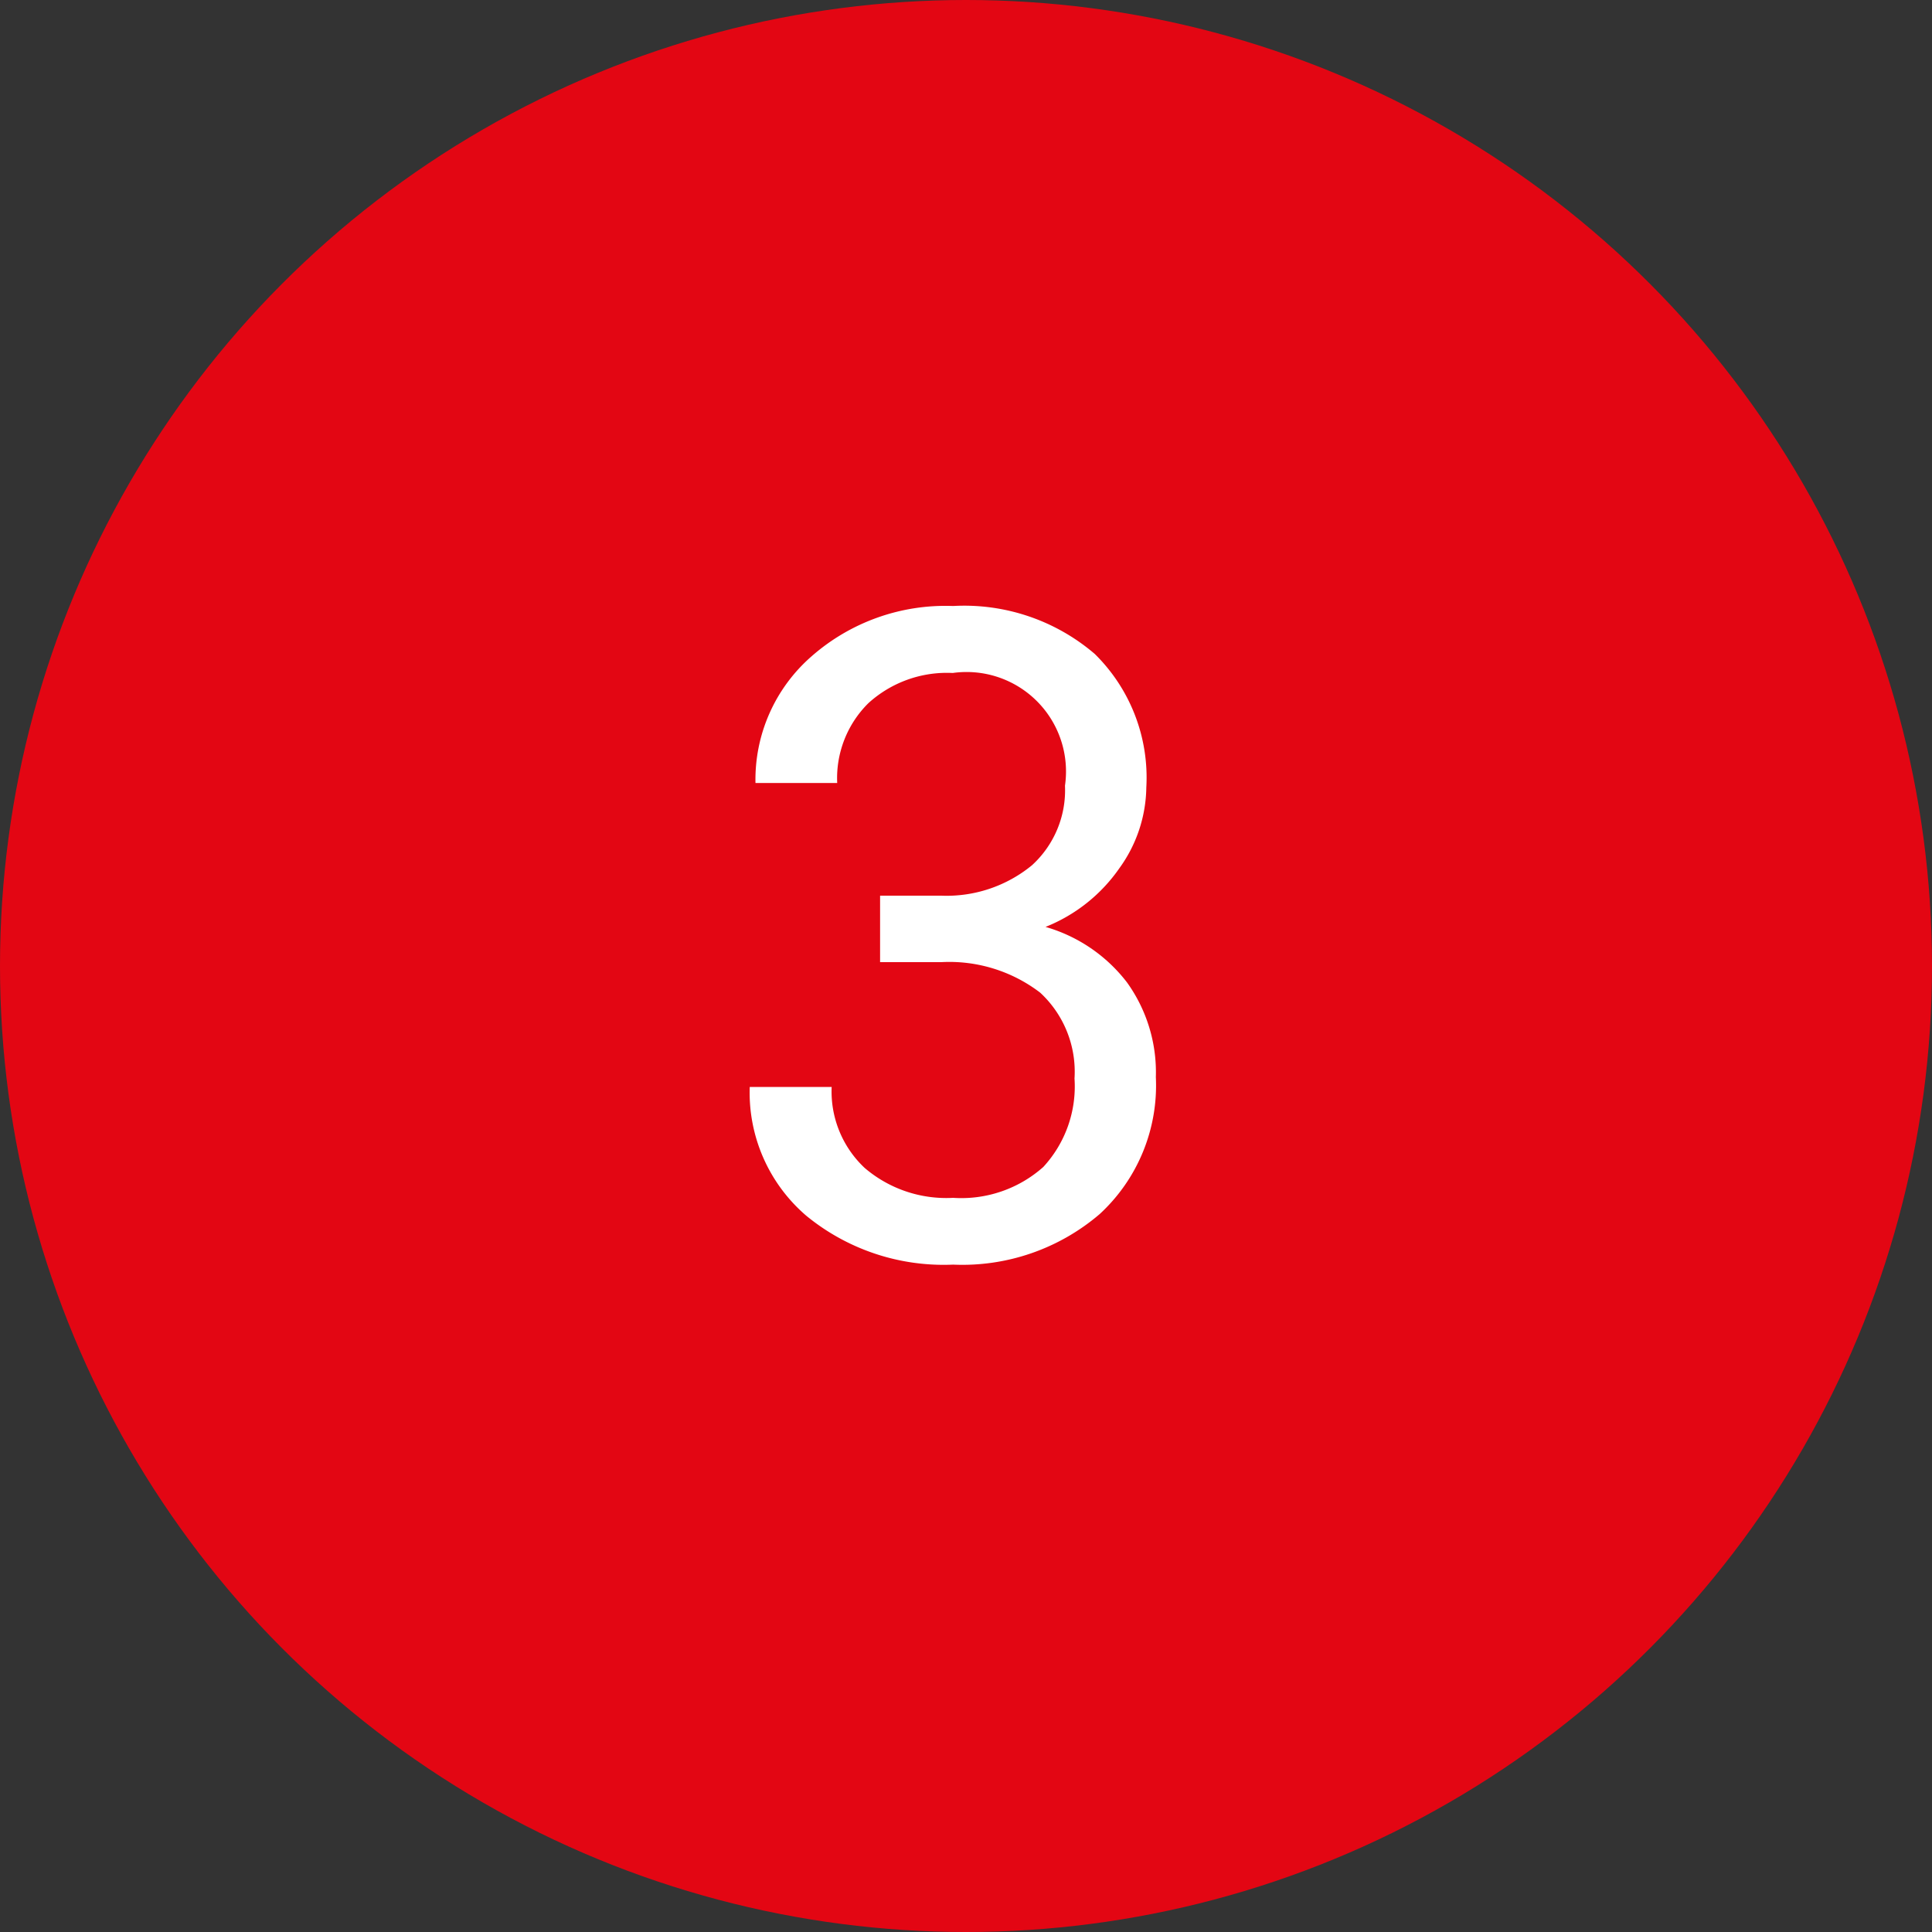 <?xml version="1.0" encoding="UTF-8"?><svg xmlns="http://www.w3.org/2000/svg" width="30" height="30" viewBox="0 0 30 30">
  <rect x="0" y="0" width="30" height="30" fill="#333333" stroke="none"/>
  <defs>
    <style>
      .cls-1 {
        fill: #e30613;
      }

      .cls-2 {
        fill: #fff;
      }
    </style>
  </defs>
  <g id="_3" data-name="3" transform="translate(-481 -886.5)">
    <circle id="Ellipse_29" data-name="Ellipse 29" class="cls-1" cx="15" cy="15" r="15" transform="translate(481 886.5)"/>
    <path id="Pfad_453" data-name="Pfad 453" class="cls-2" d="M2.666-5.592h.95a2.088,2.088,0,0,0,1.408-.472A1.576,1.576,0,0,0,5.537-7.3a1.544,1.544,0,0,0-1.743-1.75,1.813,1.813,0,0,0-1.309.468A1.639,1.639,0,0,0,2-7.342H.731A2.539,2.539,0,0,1,1.6-9.307a3.15,3.15,0,0,1,2.2-.783A3.113,3.113,0,0,1,6-9.345a2.692,2.692,0,0,1,.8,2.071,2.185,2.185,0,0,1-.42,1.258,2.538,2.538,0,0,1-1.145.909A2.446,2.446,0,0,1,6.5-4.245a2.392,2.392,0,0,1,.448,1.47A2.715,2.715,0,0,1,6.077-.649,3.277,3.277,0,0,1,3.8.137a3.363,3.363,0,0,1-2.28-.759,2.517,2.517,0,0,1-.878-2H1.914a1.627,1.627,0,0,0,.513,1.258A1.95,1.95,0,0,0,3.8-.9a1.914,1.914,0,0,0,1.4-.479,1.844,1.844,0,0,0,.485-1.374,1.673,1.673,0,0,0-.533-1.333A2.323,2.323,0,0,0,3.616-4.56h-.95Z" transform="translate(492 906)"/>
  </g>
</svg>

